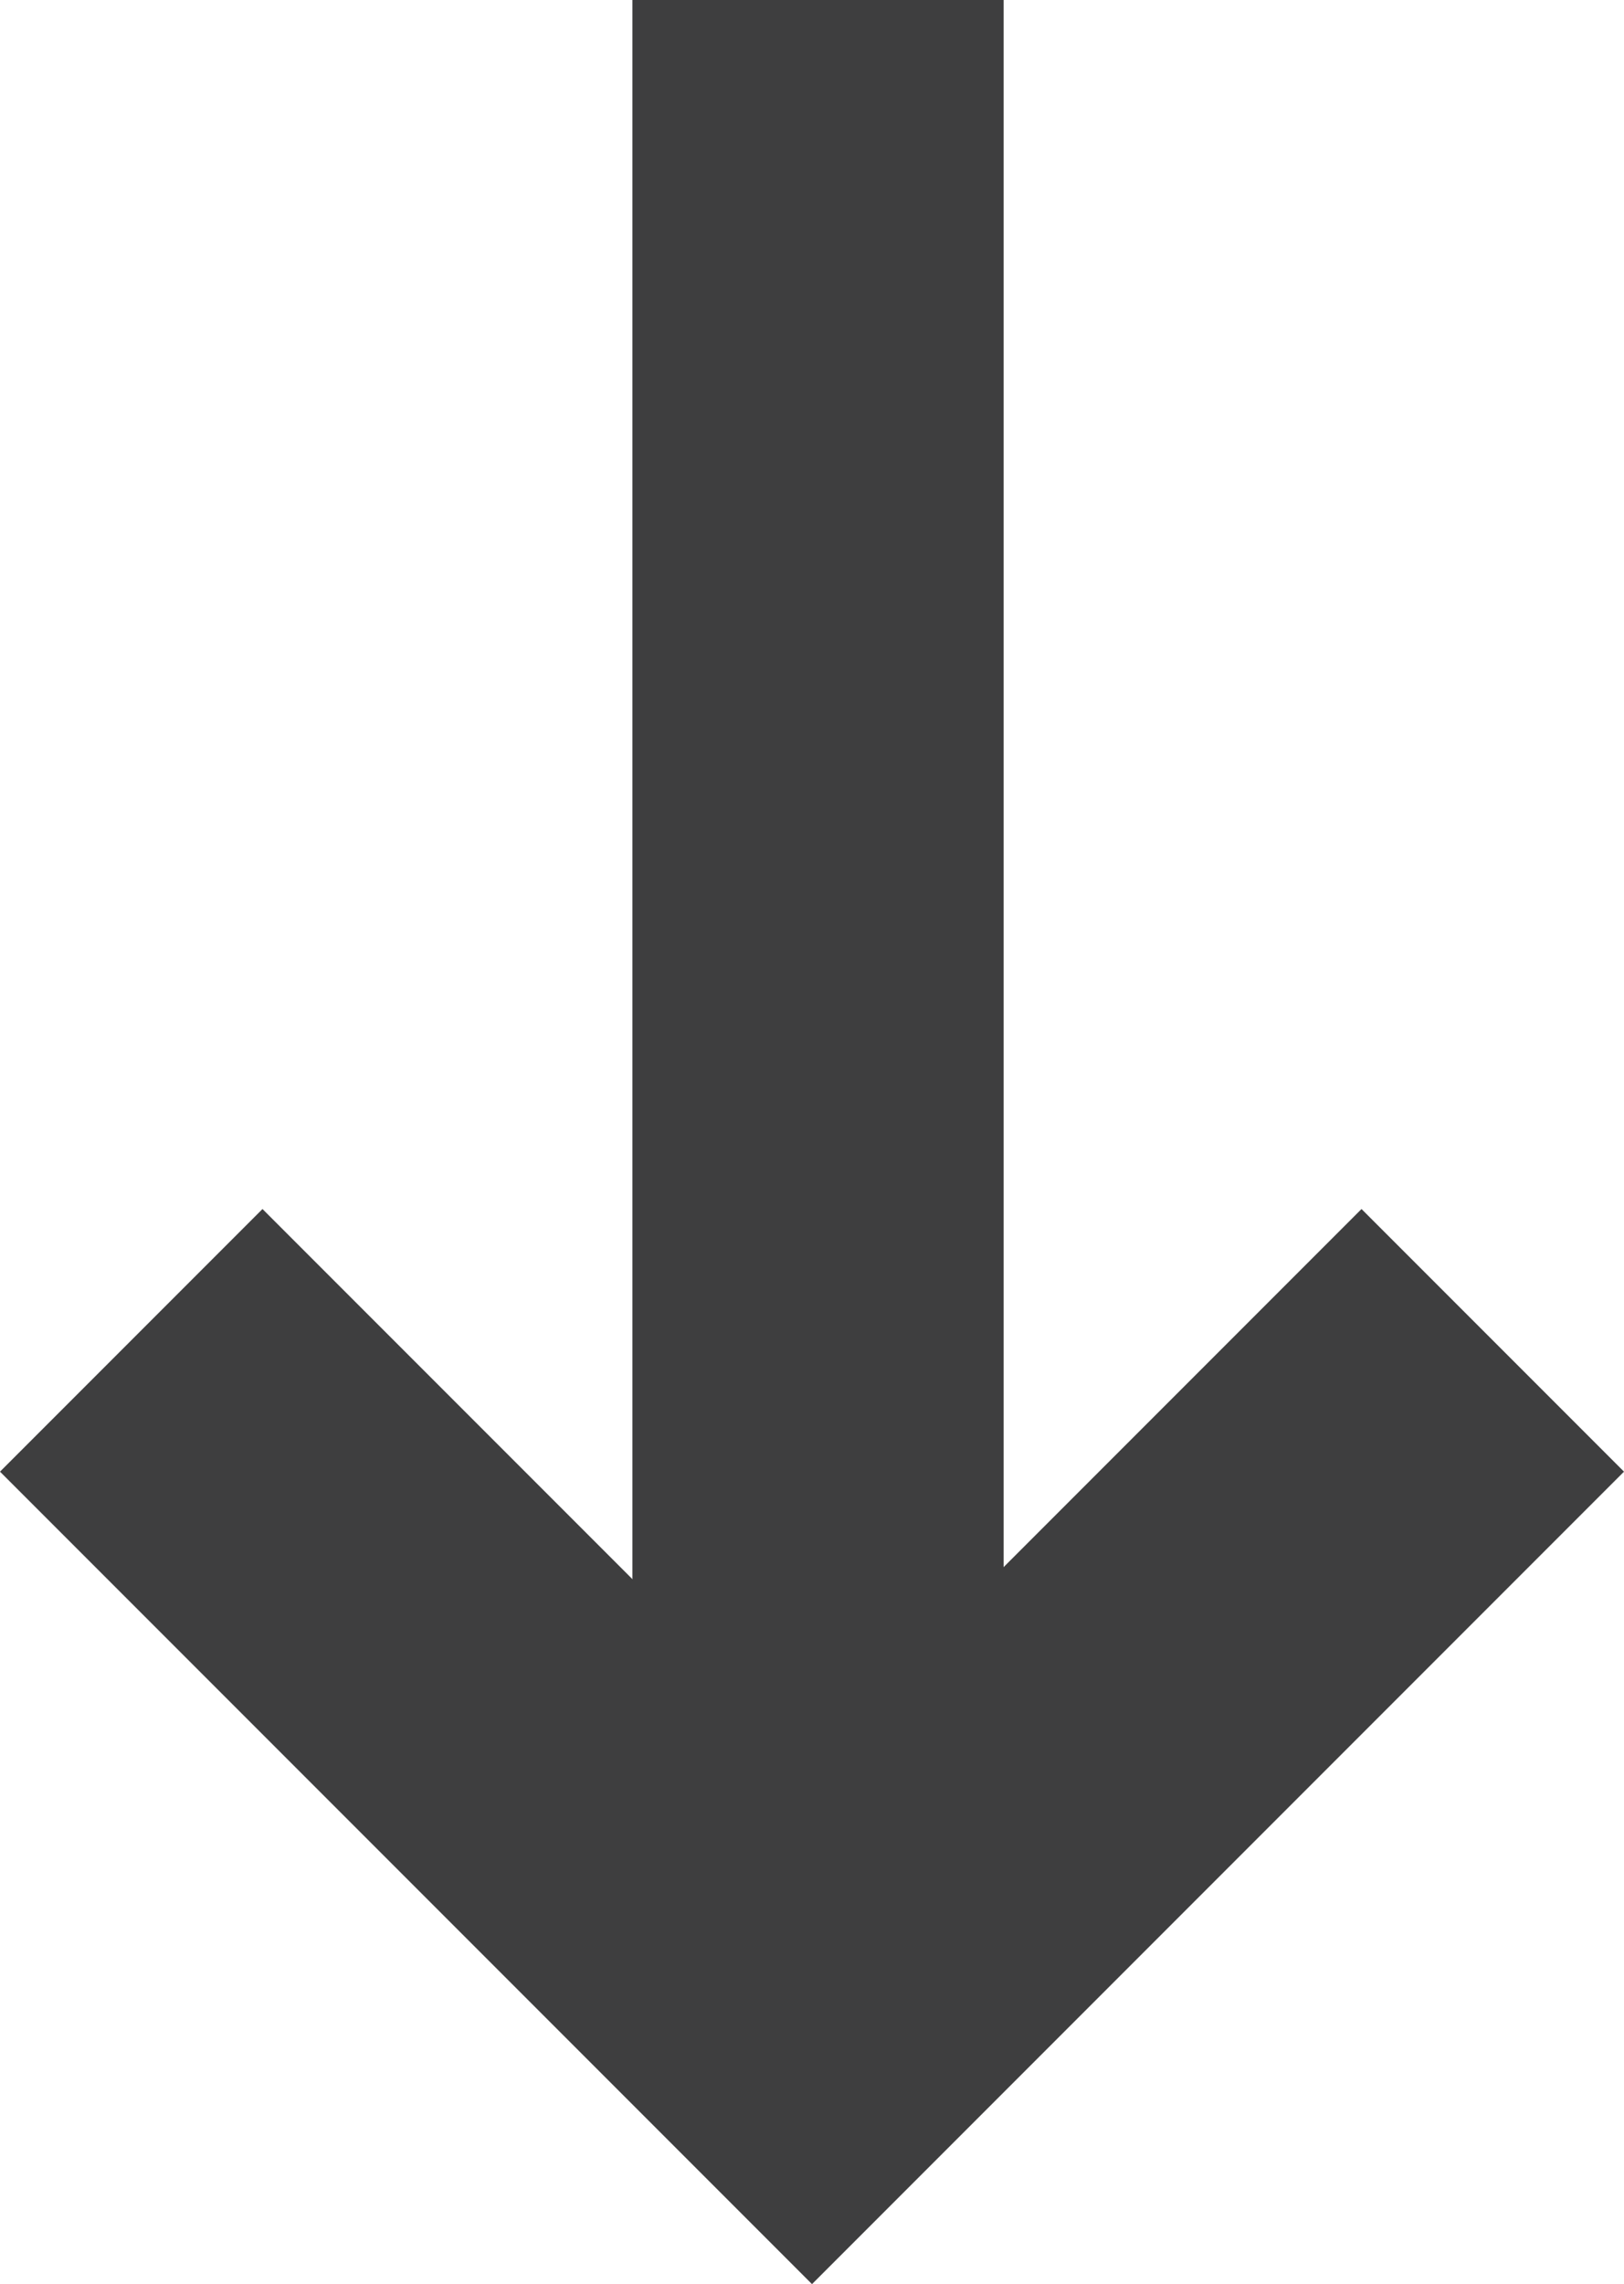 <svg xmlns="http://www.w3.org/2000/svg" width="87.496" height="122.992" viewBox="0 0 87.496 122.992">
  <g id="Gruppe_80" data-name="Gruppe 80" transform="translate(-1266.429 -7208.567)">
    <path id="Pfad_88" data-name="Pfad 88" d="M0,0V108.933" transform="translate(1310.5 7208.567)" fill="none" stroke="#3e3e3f" stroke-width="20"/>
    <path id="Pfad_87" data-name="Pfad 87" d="M3066.9,7282.739l36.677,36.677,36.677-36.677" transform="translate(-1793.4 -2)" fill="none" stroke="#3e3e3f" stroke-width="20"/>
  </g>
</svg>
